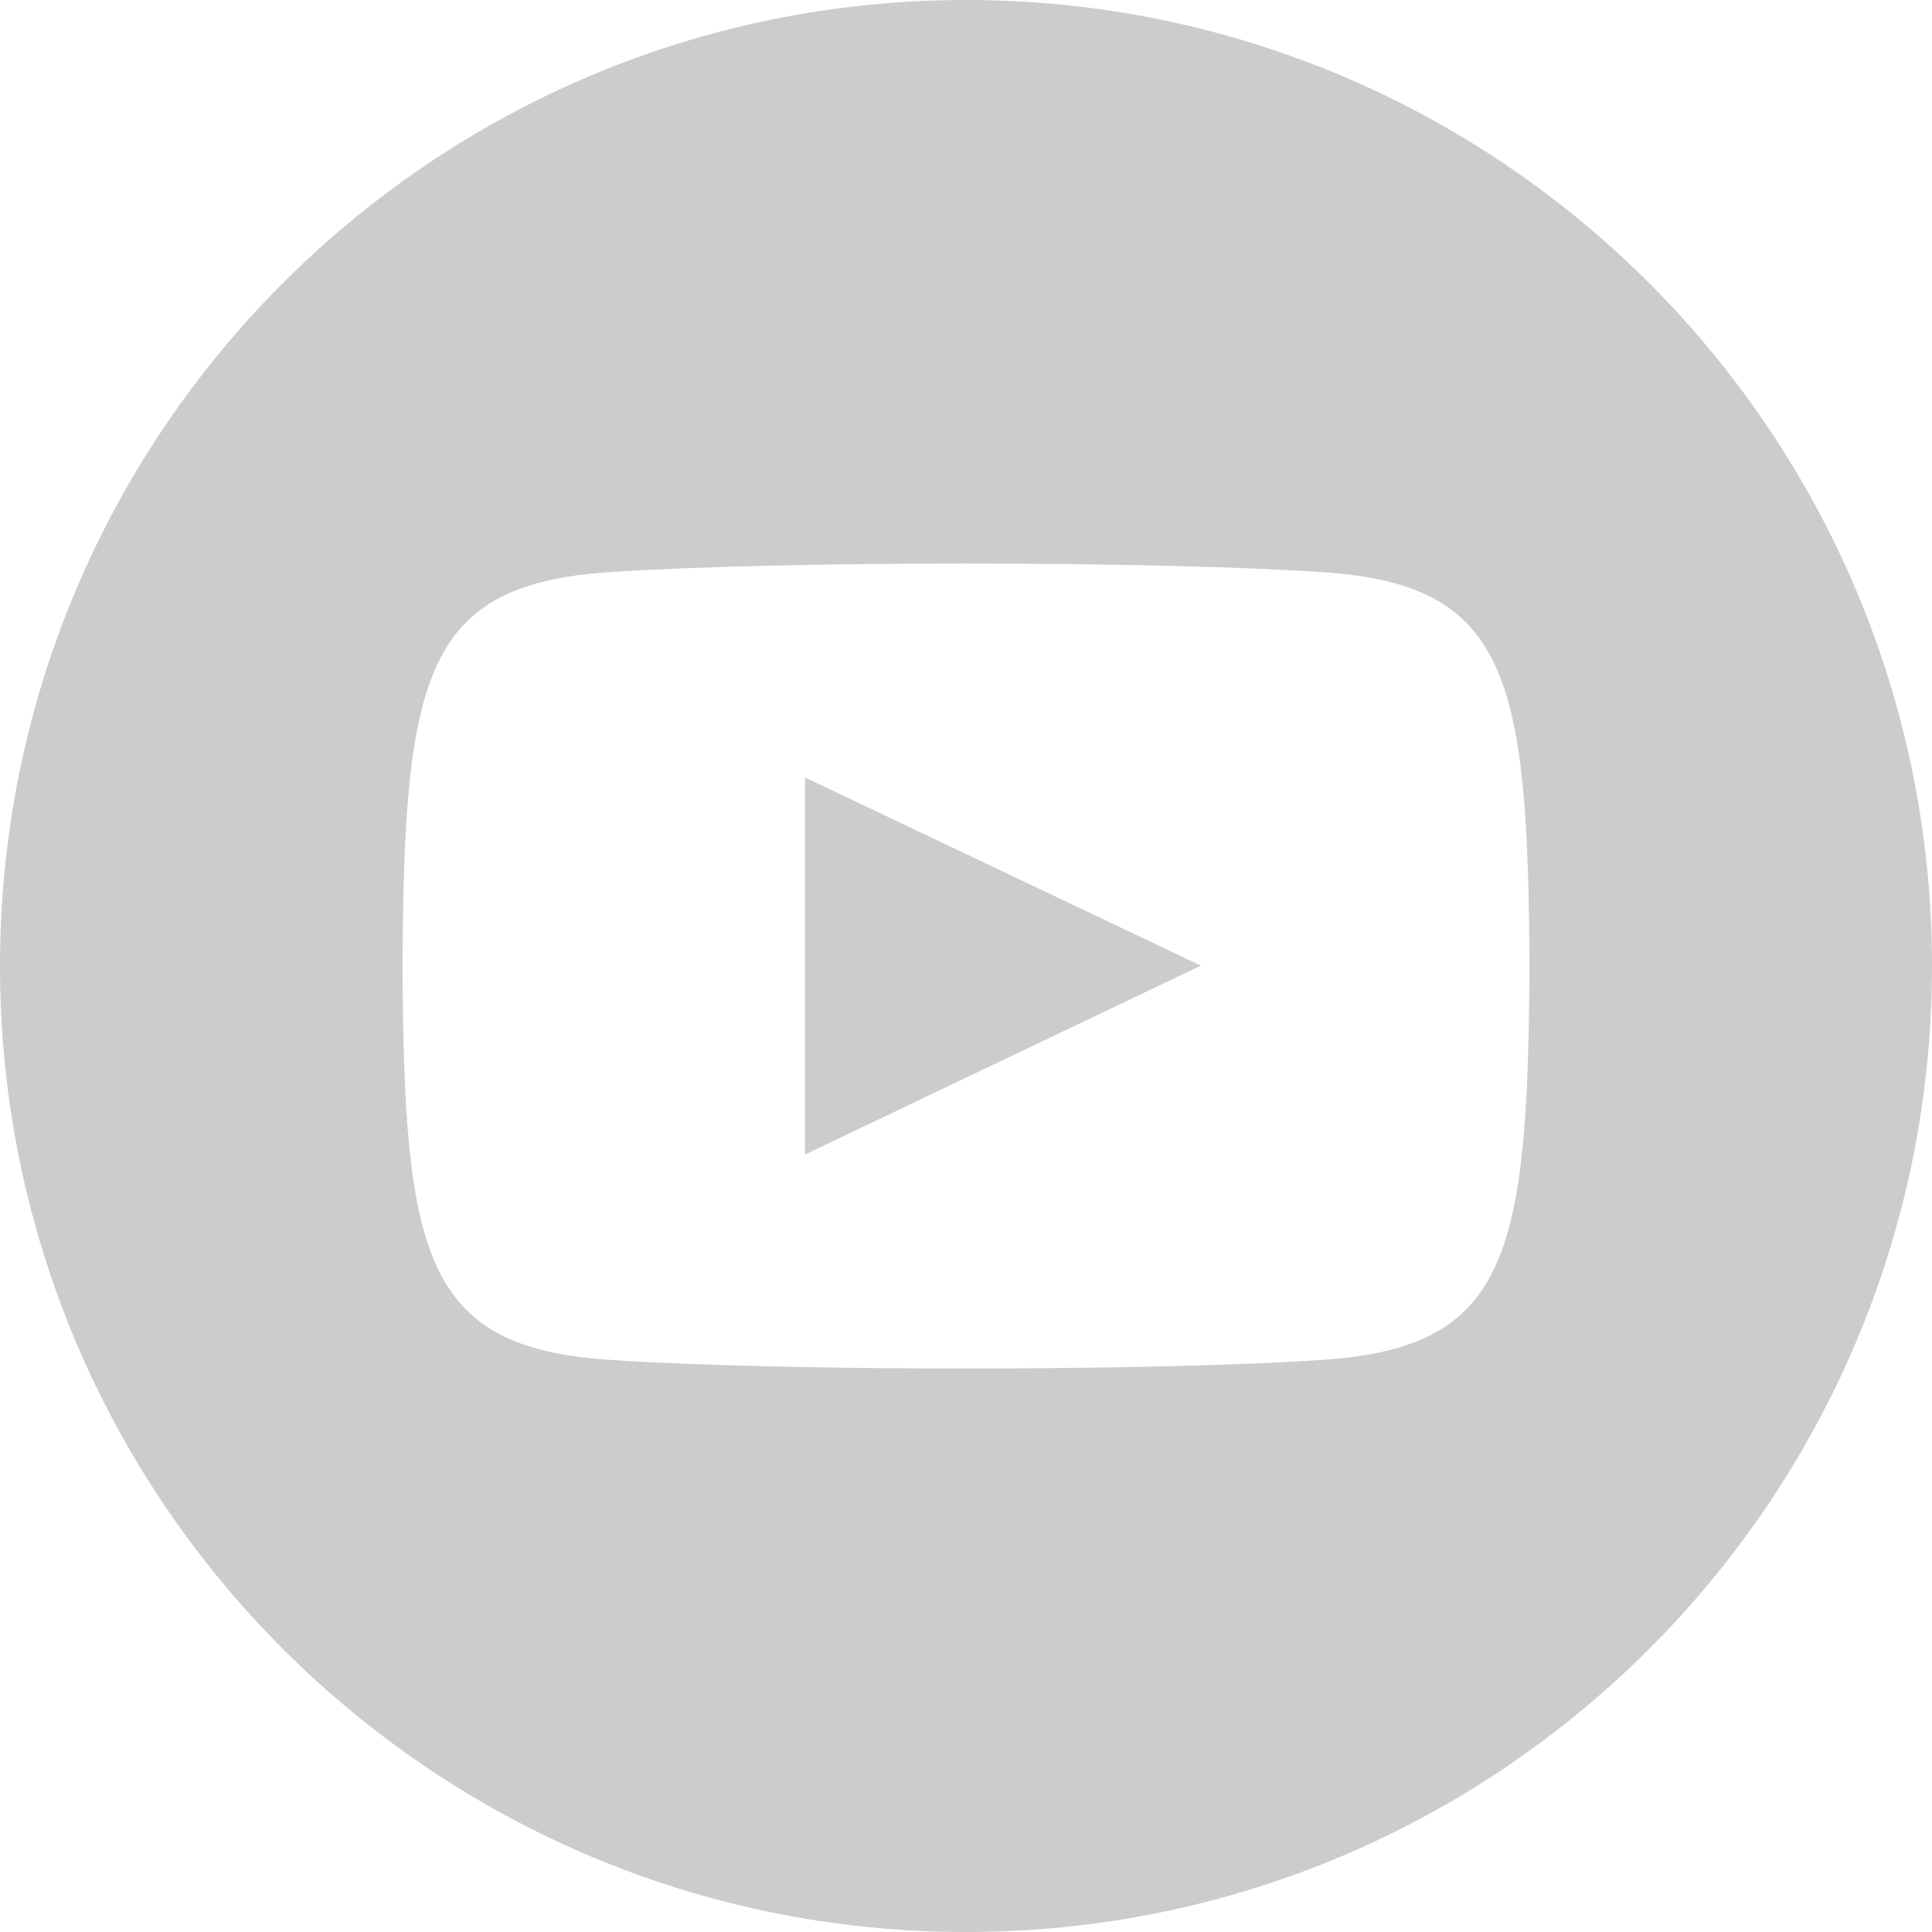 <svg width="27" height="27" viewBox="0 0 27 27" fill="none" xmlns="http://www.w3.org/2000/svg">
<path d="M13.5 0C6.045 0 0 6.045 0 13.5C0 20.955 6.045 27 13.5 27C20.955 27 27 20.955 27 13.5C27 6.045 20.955 0 13.5 0ZM18.496 19.003C16.131 19.166 10.864 19.166 8.503 19.003C5.942 18.828 5.644 17.575 5.625 13.5C5.644 9.417 5.946 8.172 8.503 7.997C10.864 7.835 16.133 7.835 18.496 7.997C21.058 8.172 21.355 9.425 21.375 13.5C21.355 17.583 21.054 18.828 18.496 19.003ZM11.25 10.865L16.782 13.495L11.25 16.135V10.865V10.865Z" fill="#CCCCCC"/>
</svg>
